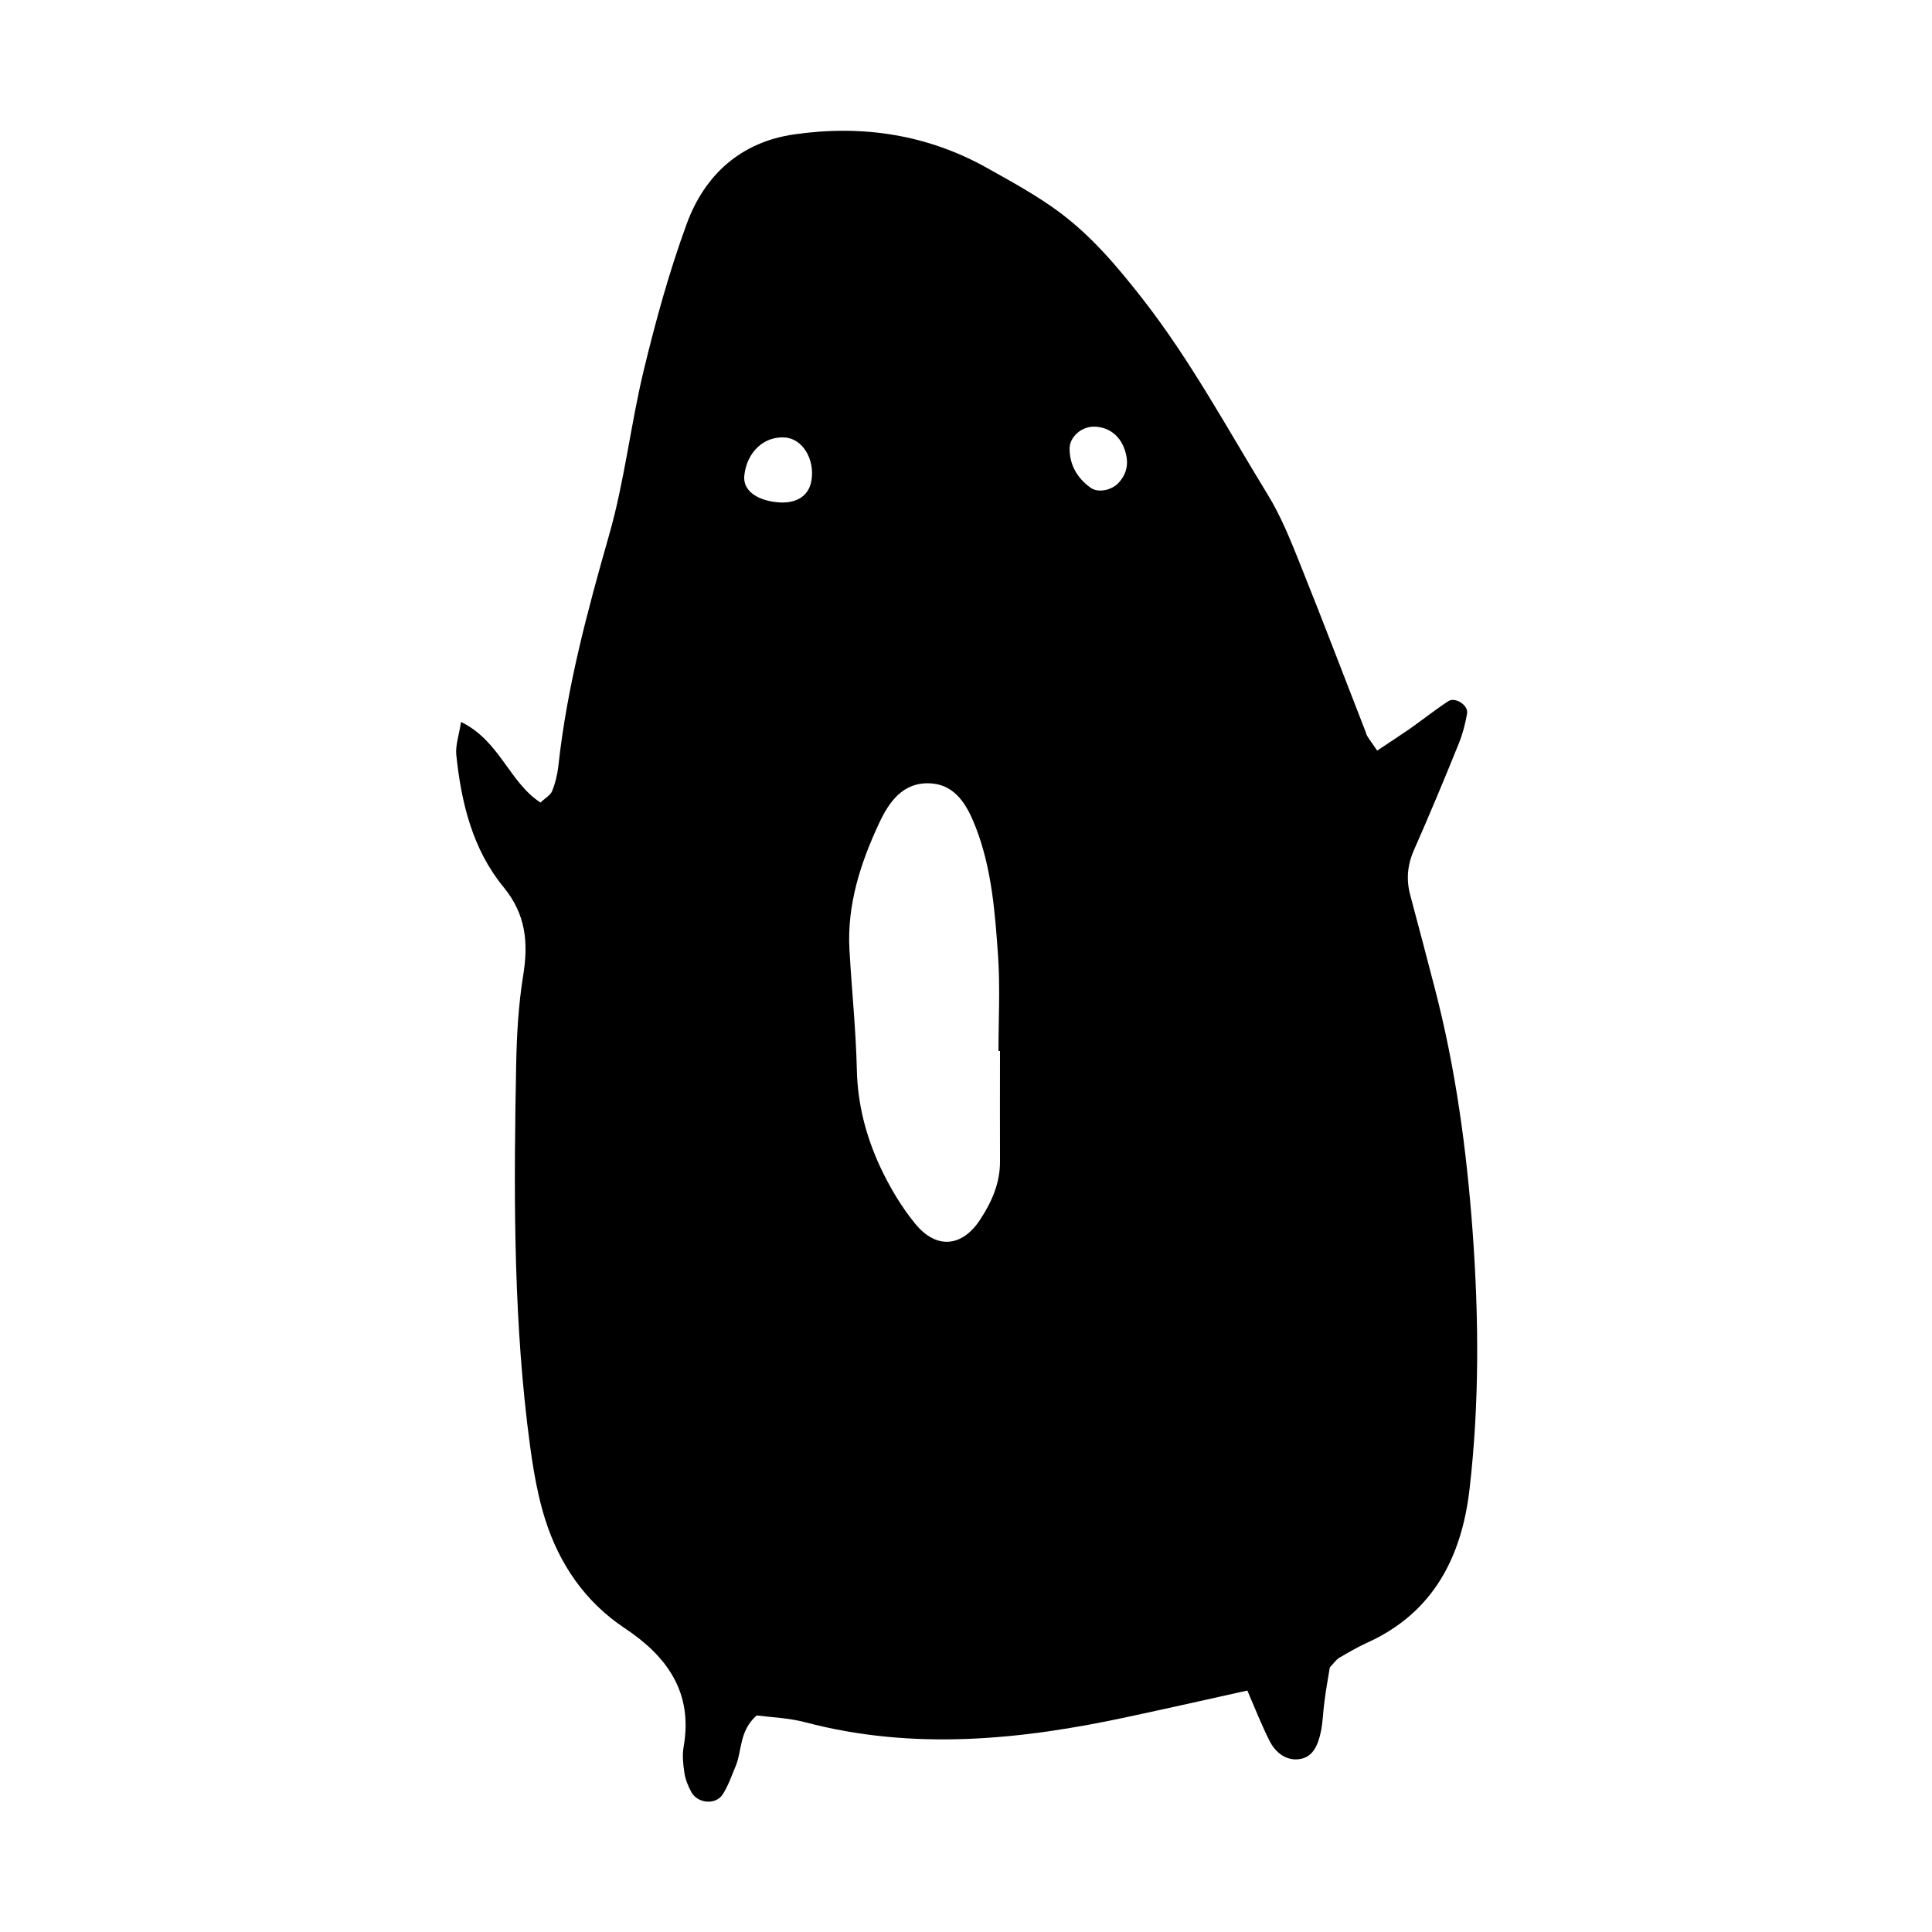 <?xml version="1.0" encoding="UTF-8"?>
<!-- Uploaded to: SVG Repo, www.svgrepo.com, Generator: SVG Repo Mixer Tools -->
<svg fill="#000000" width="800px" height="800px" version="1.1" viewBox="144 144 512 512" xmlns="http://www.w3.org/2000/svg">
 <path d="m508.97 342.92c3.477-2.316 6.098-4.031 8.664-5.793 3.426-2.418 6.699-5.039 10.176-7.305 1.812-1.211 5.34 1.059 4.988 3.223-0.453 2.672-1.16 5.391-2.168 7.91-3.828 9.473-7.758 18.895-11.891 28.266-1.812 4.082-2.117 8.012-0.957 12.191 2.168 8.062 4.281 16.172 6.398 24.285 5.543 21.211 8.465 42.723 10.078 64.641 1.664 22.871 1.812 45.543-0.805 68.215-2.066 18.035-9.621 32.898-27.207 40.809-2.519 1.16-4.938 2.57-7.356 3.981-0.754 0.453-1.309 1.309-2.469 2.519-0.402 2.519-1.008 5.691-1.41 8.918-0.402 2.769-0.402 5.594-1.008 8.312-0.707 3.273-2.016 6.648-5.742 7.106-3.477 0.453-6.297-1.812-7.809-4.836-2.066-4.082-3.727-8.312-5.894-13.352-10.832 2.418-21.16 4.734-31.539 6.953-28.414 6.144-56.93 9.02-85.598 1.461-4.383-1.16-9.02-1.309-12.898-1.812-4.684 4.133-3.828 9.32-5.594 13.504-1.059 2.519-1.965 5.188-3.426 7.457-1.863 2.82-6.602 2.367-8.262-0.605-0.855-1.562-1.613-3.375-1.863-5.141-0.352-2.266-0.605-4.684-0.203-6.953 2.519-14.359-4.383-23.93-15.617-31.387-10.531-7.004-17.332-17.027-21.059-28.766-2.621-8.312-3.777-17.18-4.836-25.895-3.68-31.488-3.477-63.129-2.871-94.766 0.152-7.859 0.605-15.82 1.863-23.578 1.41-8.715 0.707-16.223-5.238-23.426-8.211-10.027-11.184-22.371-12.496-35.016-0.25-2.519 0.707-5.141 1.258-8.715 10.277 4.988 12.746 15.973 21.059 21.363 1.258-1.211 2.621-1.914 3.074-3.023 0.855-2.117 1.41-4.434 1.664-6.699 2.266-20.906 7.707-41.059 13.453-61.211 4.082-14.258 5.691-29.172 9.168-43.629 3.176-13.098 6.75-26.148 11.387-38.793 4.785-13.047 14.359-21.715 28.566-23.73 17.984-2.57 35.215 0 51.238 9.02 6.449 3.629 13.047 7.203 18.992 11.637 8.613 6.398 15.469 14.559 22.117 23.074 12.645 16.223 22.32 34.207 33 51.641 3.629 5.894 6.246 12.496 8.816 18.941 5.894 14.66 11.488 29.422 17.23 44.133 0.203 1.09 1.211 2.148 3.023 4.871zm-99.957 79.602h-0.402c0-8.363 0.453-16.727-0.102-25.039-0.805-11.539-1.664-23.227-5.894-34.16-2.215-5.691-5.238-11.488-12.344-11.738-7.004-0.25-10.68 4.938-13.301 10.578-4.938 10.578-8.516 21.613-7.859 33.504 0.605 10.629 1.715 21.262 1.965 31.891 0.203 9.07 2.418 17.48 6.098 25.492 2.519 5.391 5.644 10.73 9.422 15.316 5.594 6.801 12.395 6.098 17.129-1.109 3.074-4.684 5.34-9.723 5.289-15.566-0.051-9.723 0-19.445 0-29.168zm-59.348-145.45c5.188 0.605 8.664-1.512 9.371-5.691 0.957-5.691-2.367-11.133-7.004-11.438-5.594-0.402-10.125 3.879-10.781 10.078-0.402 3.676 2.82 6.394 8.414 7.051zm84.188-20.004c-3.324 0-6.398 2.769-6.398 5.793 0 4.434 2.066 7.859 5.543 10.379 1.965 1.461 5.644 0.707 7.457-1.309 2.418-2.621 2.719-5.644 1.562-8.867-1.262-3.727-4.387-5.996-8.164-5.996z"/>
</svg>